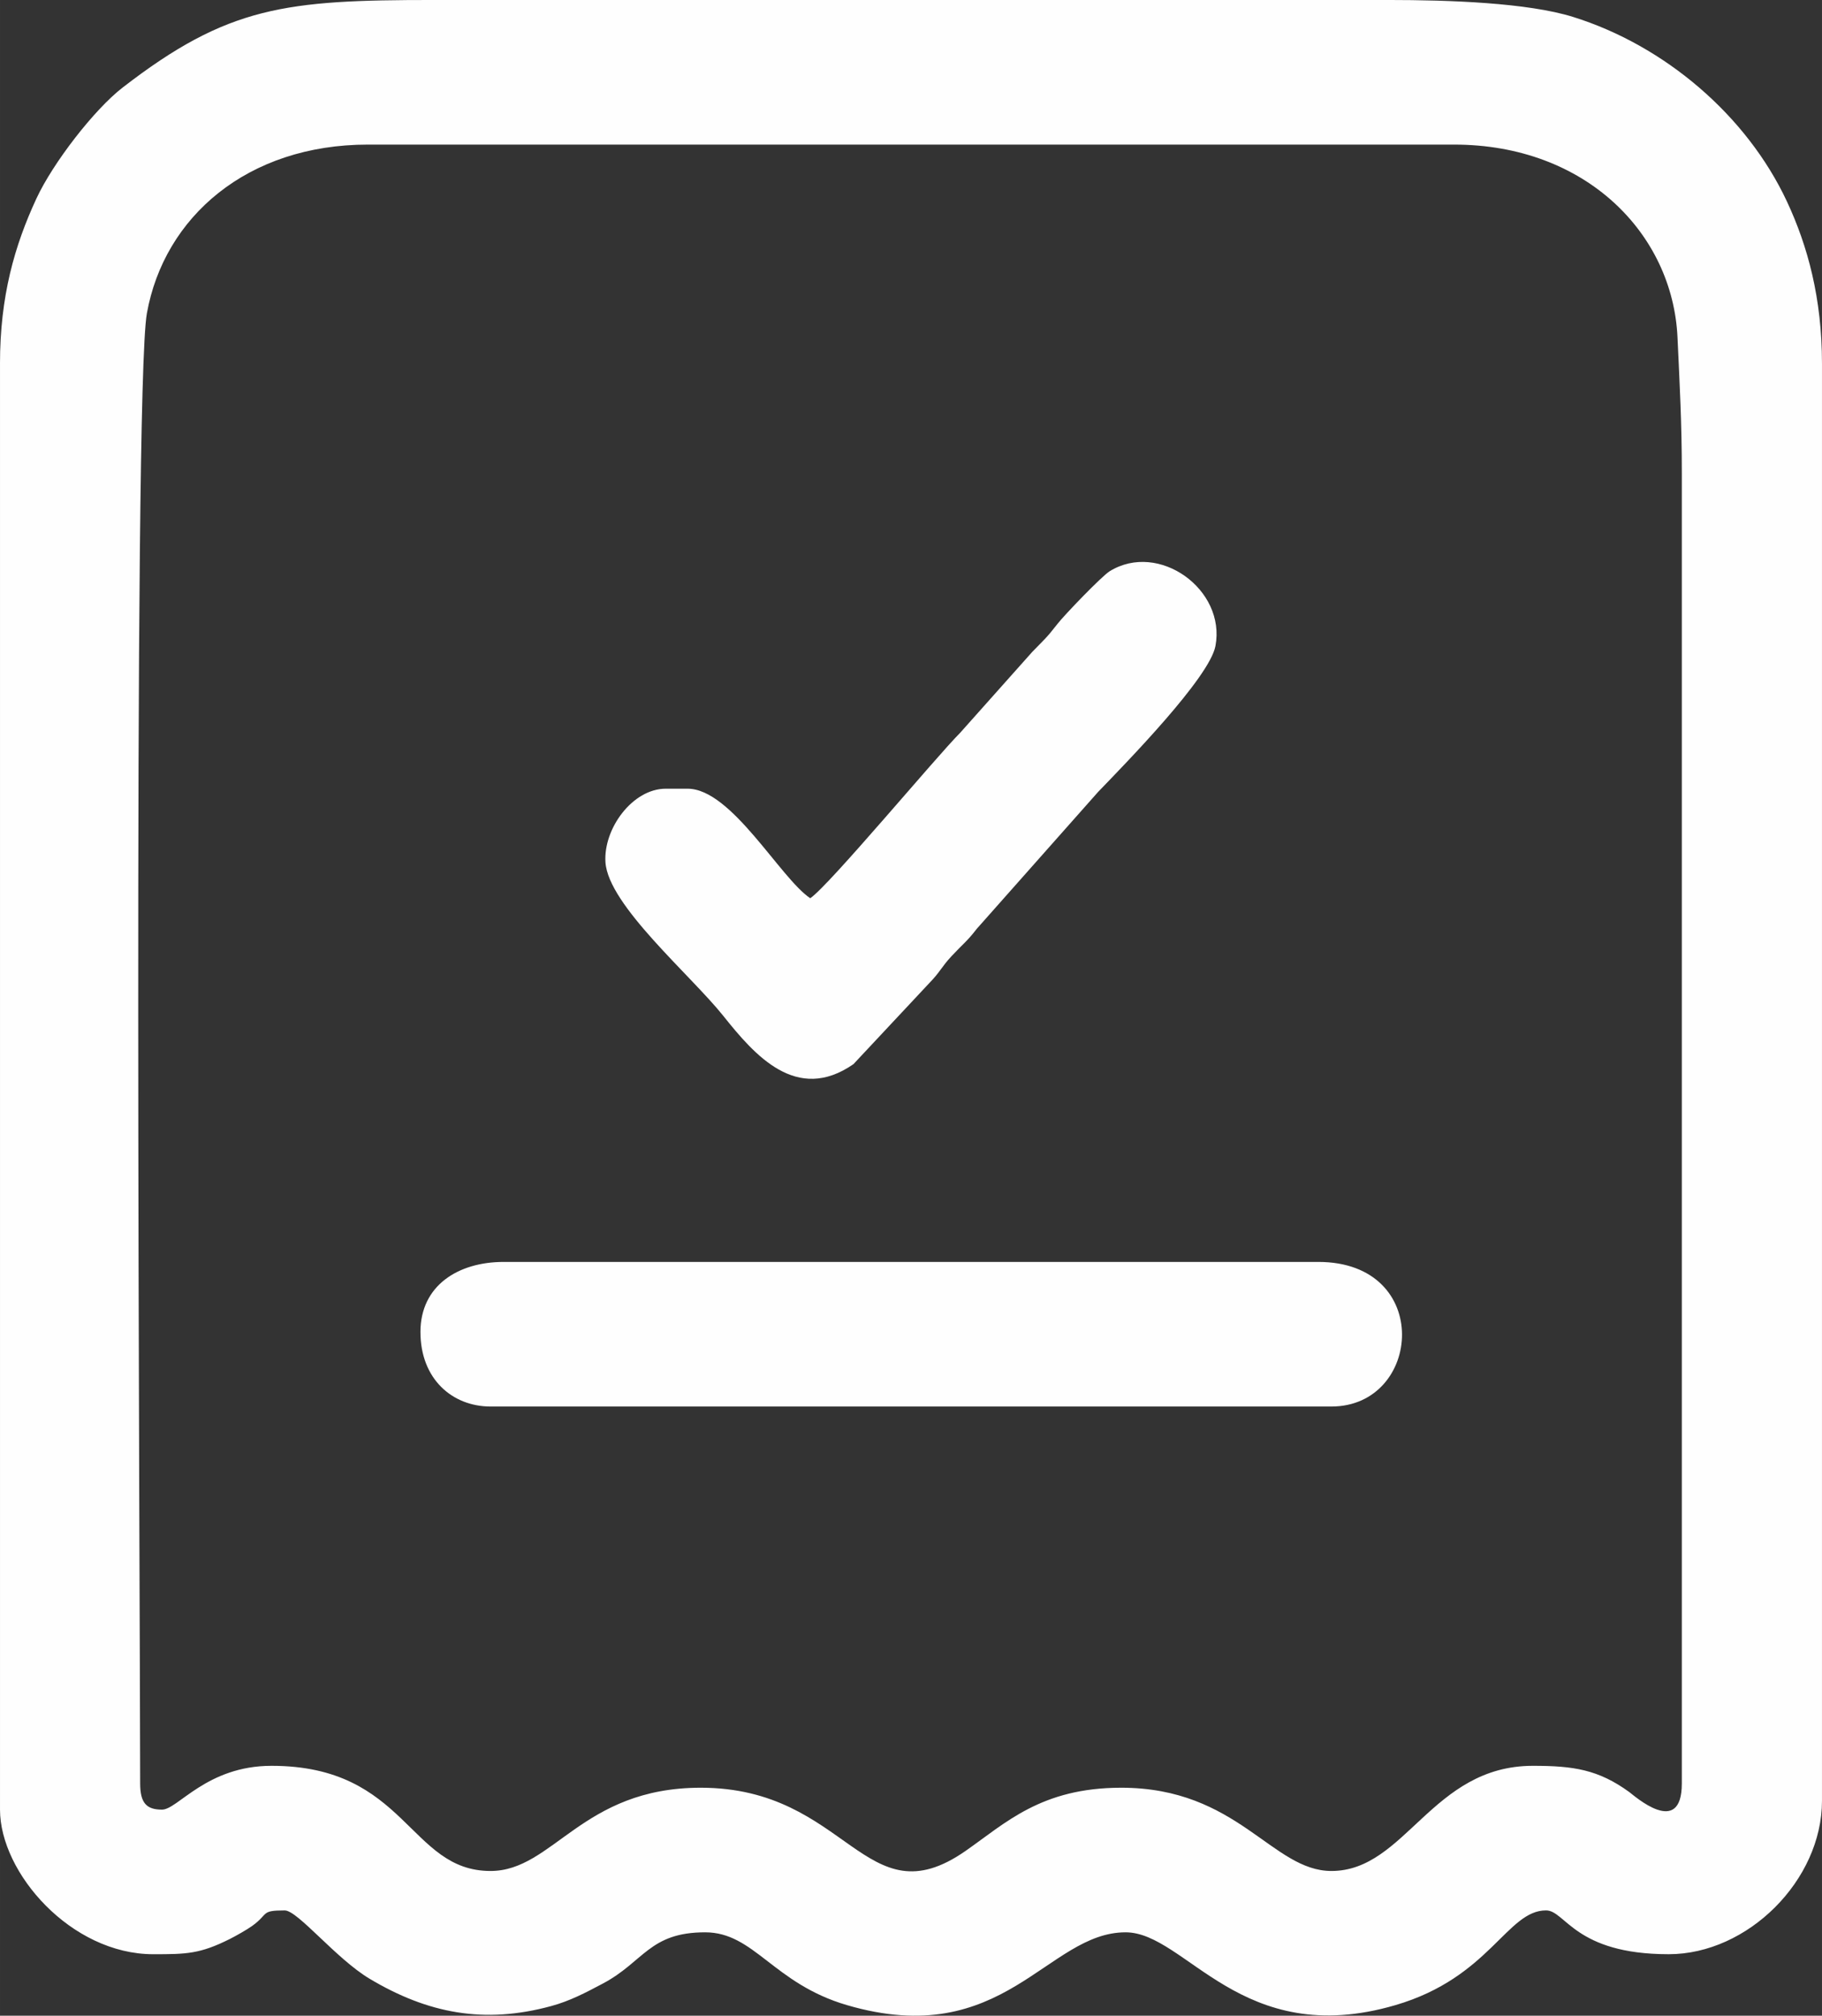 <?xml version="1.0" encoding="UTF-8"?> <svg xmlns="http://www.w3.org/2000/svg" xmlns:xlink="http://www.w3.org/1999/xlink" xmlns:xodm="http://www.corel.com/coreldraw/odm/2003" xml:space="preserve" width="20.493mm" height="22.662mm" version="1.1" style="shape-rendering:geometricPrecision; text-rendering:geometricPrecision; image-rendering:optimizeQuality; fill-rule:evenodd; clip-rule:evenodd" viewBox="0 0 1287.63 1423.92"><rect x="0" y="0" width="1287.63" height="1423.92" fill="#333333" stroke="none"/> <defs> <style type="text/css"> .fil0 {fill:#FEFEFE} </style> </defs> <g id="Слой_x0020_1">  <g id="_2096427466912"> <path class="fil0" d="M114.53 1278.34c-10.88,0 -15.48,-4.47 -15.48,-18.57 0,-125.95 -5.23,-982.61 4.74,-1038.37 12.19,-68.19 71.01,-119.26 156.21,-119.26l767.62 0c93.28,0 154.51,63.11 157.89,136.16 1.58,34.12 3.06,60.64 3.06,95.99l0 925.48c0,38.92 -33.77,8.61 -37.12,6.17 -21.88,-15.88 -39.37,-18.55 -68.12,-18.55 -71.59,0 -89.93,74.29 -142.38,74.29 -42.13,0 -65.97,-58.81 -148.57,-58.81 -56.63,0 -81.79,25.01 -110.08,44.69 -71.15,49.5 -82.89,-44.69 -187.07,-44.69 -84.1,0 -104.21,58.81 -148.57,58.81 -57.84,0 -59.24,-74.29 -154.76,-74.29 -45.92,0 -66.26,30.95 -77.38,30.95zm-114.53 -1021.43l0 1021.43c0,44.68 50.22,102.15 108.34,102.15 23.41,0 32.97,-0.17 54.18,-10.82 4.11,-2.06 12.01,-6.53 15.63,-9.13 12.05,-8.64 5.76,-11 23.04,-11 9.24,0 36.19,34.06 60.04,48.29 41.24,24.59 81.08,32.13 128.26,19.29 13.31,-3.62 24.08,-9.31 36.65,-15.97 28.93,-15.36 32.81,-36.14 72.19,-36.14 34.75,0 48,36.14 100.22,51.43 110.93,32.49 141.32,-51.43 196.92,-51.43 42.71,0 81.53,83.42 190.72,51.43 66.8,-19.57 78.69,-66.91 106.42,-66.91 13.73,0 20.23,30.95 86.67,30.95 56.01,0 108.34,-52.33 108.34,-108.34l0 -1015.25c0,-46.12 -10.06,-83.08 -24.76,-114.53 -28.41,-60.81 -86.44,-110.23 -151.24,-130.43 -32.02,-9.98 -87.24,-11.94 -130.43,-11.94l-674.77 0c-104.55,0 -145.24,4.25 -219.79,61.88 -20.08,15.52 -49.22,53.23 -60.9,78.38 -15.48,33.36 -25.74,69.12 -25.74,116.64z"></path> <path class="fil0" d="M297.14 940.96c0,33.3 22.63,52.62 49.52,52.62l594.29 0c64.05,0 72.06,-102.14 -9.29,-102.14l-575.72 0c-32.04,0 -58.81,16.58 -58.81,49.52z"></path> <path class="fil0" d="M572.62 634.53c-21.33,-14.29 -55.68,-77.38 -86.67,-77.38l-15.48 0c-23.47,0 -44.18,28.28 -42.58,52.03 2.05,30.33 60.16,79.51 83.28,108.46 22.17,27.77 51.77,61.96 91.97,34.09l53.87 -57.55c7.43,-7.65 8.38,-11.13 15.39,-18.67 7.39,-7.95 11.31,-10.76 17.83,-19.31l85.83 -96.79c19.84,-20.55 78.7,-80.69 82.91,-103.05 7.53,-40 -40.04,-74.2 -74.74,-52.84 -5.56,3.42 -32.12,31.01 -36.98,37.31 -7.55,9.77 -9.46,11.13 -17.61,19.53l-51.06 57.27c-16.91,16.9 -92.69,108 -105.97,116.89z"></path> </g> </g> </svg> 